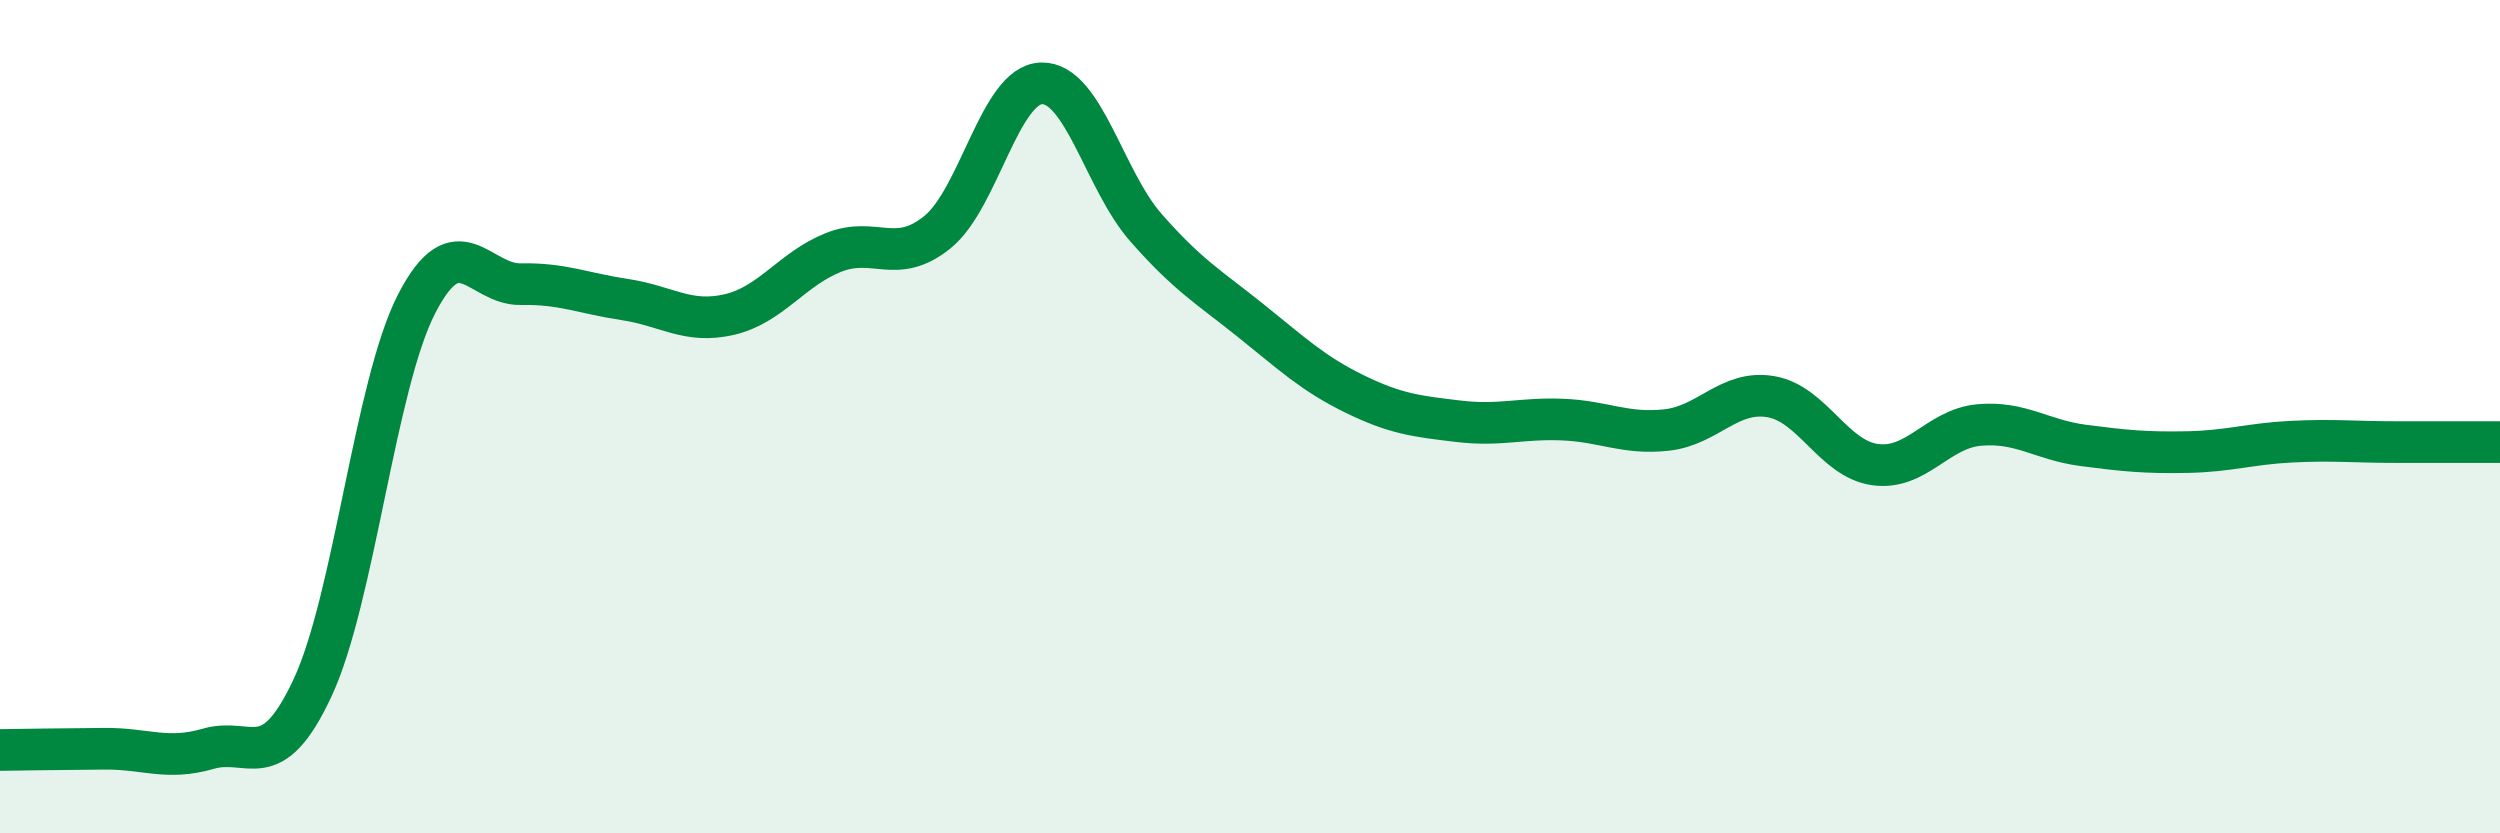 
    <svg width="60" height="20" viewBox="0 0 60 20" xmlns="http://www.w3.org/2000/svg">
      <path
        d="M 0,18 C 0.5,17.99 1.5,17.98 2.5,17.97 C 3.5,17.96 4,18.26 5,17.97 C 6,17.68 6.5,18.65 7.5,16.51 C 8.5,14.37 9,9.23 10,7.29 C 11,5.35 11.5,6.84 12.5,6.82 C 13.5,6.8 14,7.04 15,7.19 C 16,7.34 16.5,7.78 17.5,7.55 C 18.5,7.32 19,6.46 20,6.06 C 21,5.66 21.5,6.38 22.5,5.57 C 23.5,4.76 24,2.02 25,2 C 26,1.98 26.5,4.32 27.5,5.46 C 28.5,6.6 29,6.88 30,7.68 C 31,8.48 31.5,8.96 32.5,9.45 C 33.5,9.94 34,9.99 35,10.11 C 36,10.23 36.5,10.03 37.5,10.07 C 38.5,10.11 39,10.43 40,10.32 C 41,10.21 41.5,9.35 42.5,9.52 C 43.5,9.69 44,11.01 45,11.15 C 46,11.29 46.5,10.29 47.5,10.2 C 48.5,10.11 49,10.56 50,10.69 C 51,10.82 51.5,10.87 52.5,10.85 C 53.5,10.83 54,10.65 55,10.6 C 56,10.55 56.5,10.61 57.5,10.61 C 58.5,10.61 59.5,10.61 60,10.61L60 20L0 20Z"
        fill="#008740"
        opacity="0.1"
        stroke-linecap="round"
        stroke-linejoin="round"
      />
      <path
        d="M 0,18 C 0.5,17.99 1.5,17.98 2.5,17.97 C 3.5,17.96 4,18.26 5,17.97 C 6,17.68 6.5,18.65 7.5,16.51 C 8.5,14.37 9,9.23 10,7.29 C 11,5.35 11.5,6.84 12.5,6.82 C 13.5,6.8 14,7.04 15,7.19 C 16,7.34 16.5,7.78 17.5,7.55 C 18.5,7.32 19,6.46 20,6.06 C 21,5.66 21.5,6.38 22.5,5.57 C 23.5,4.76 24,2.02 25,2 C 26,1.98 26.5,4.32 27.5,5.46 C 28.5,6.6 29,6.88 30,7.68 C 31,8.48 31.5,8.96 32.5,9.45 C 33.5,9.94 34,9.99 35,10.11 C 36,10.23 36.5,10.03 37.5,10.07 C 38.5,10.11 39,10.43 40,10.32 C 41,10.21 41.5,9.35 42.5,9.52 C 43.5,9.69 44,11.01 45,11.15 C 46,11.29 46.5,10.29 47.5,10.2 C 48.5,10.11 49,10.56 50,10.69 C 51,10.82 51.5,10.87 52.5,10.85 C 53.5,10.83 54,10.65 55,10.6 C 56,10.55 56.5,10.61 57.5,10.61 C 58.5,10.61 59.5,10.61 60,10.61"
        stroke="#008740"
        stroke-width="1"
        fill="none"
        stroke-linecap="round"
        stroke-linejoin="round"
      />
    </svg>
  